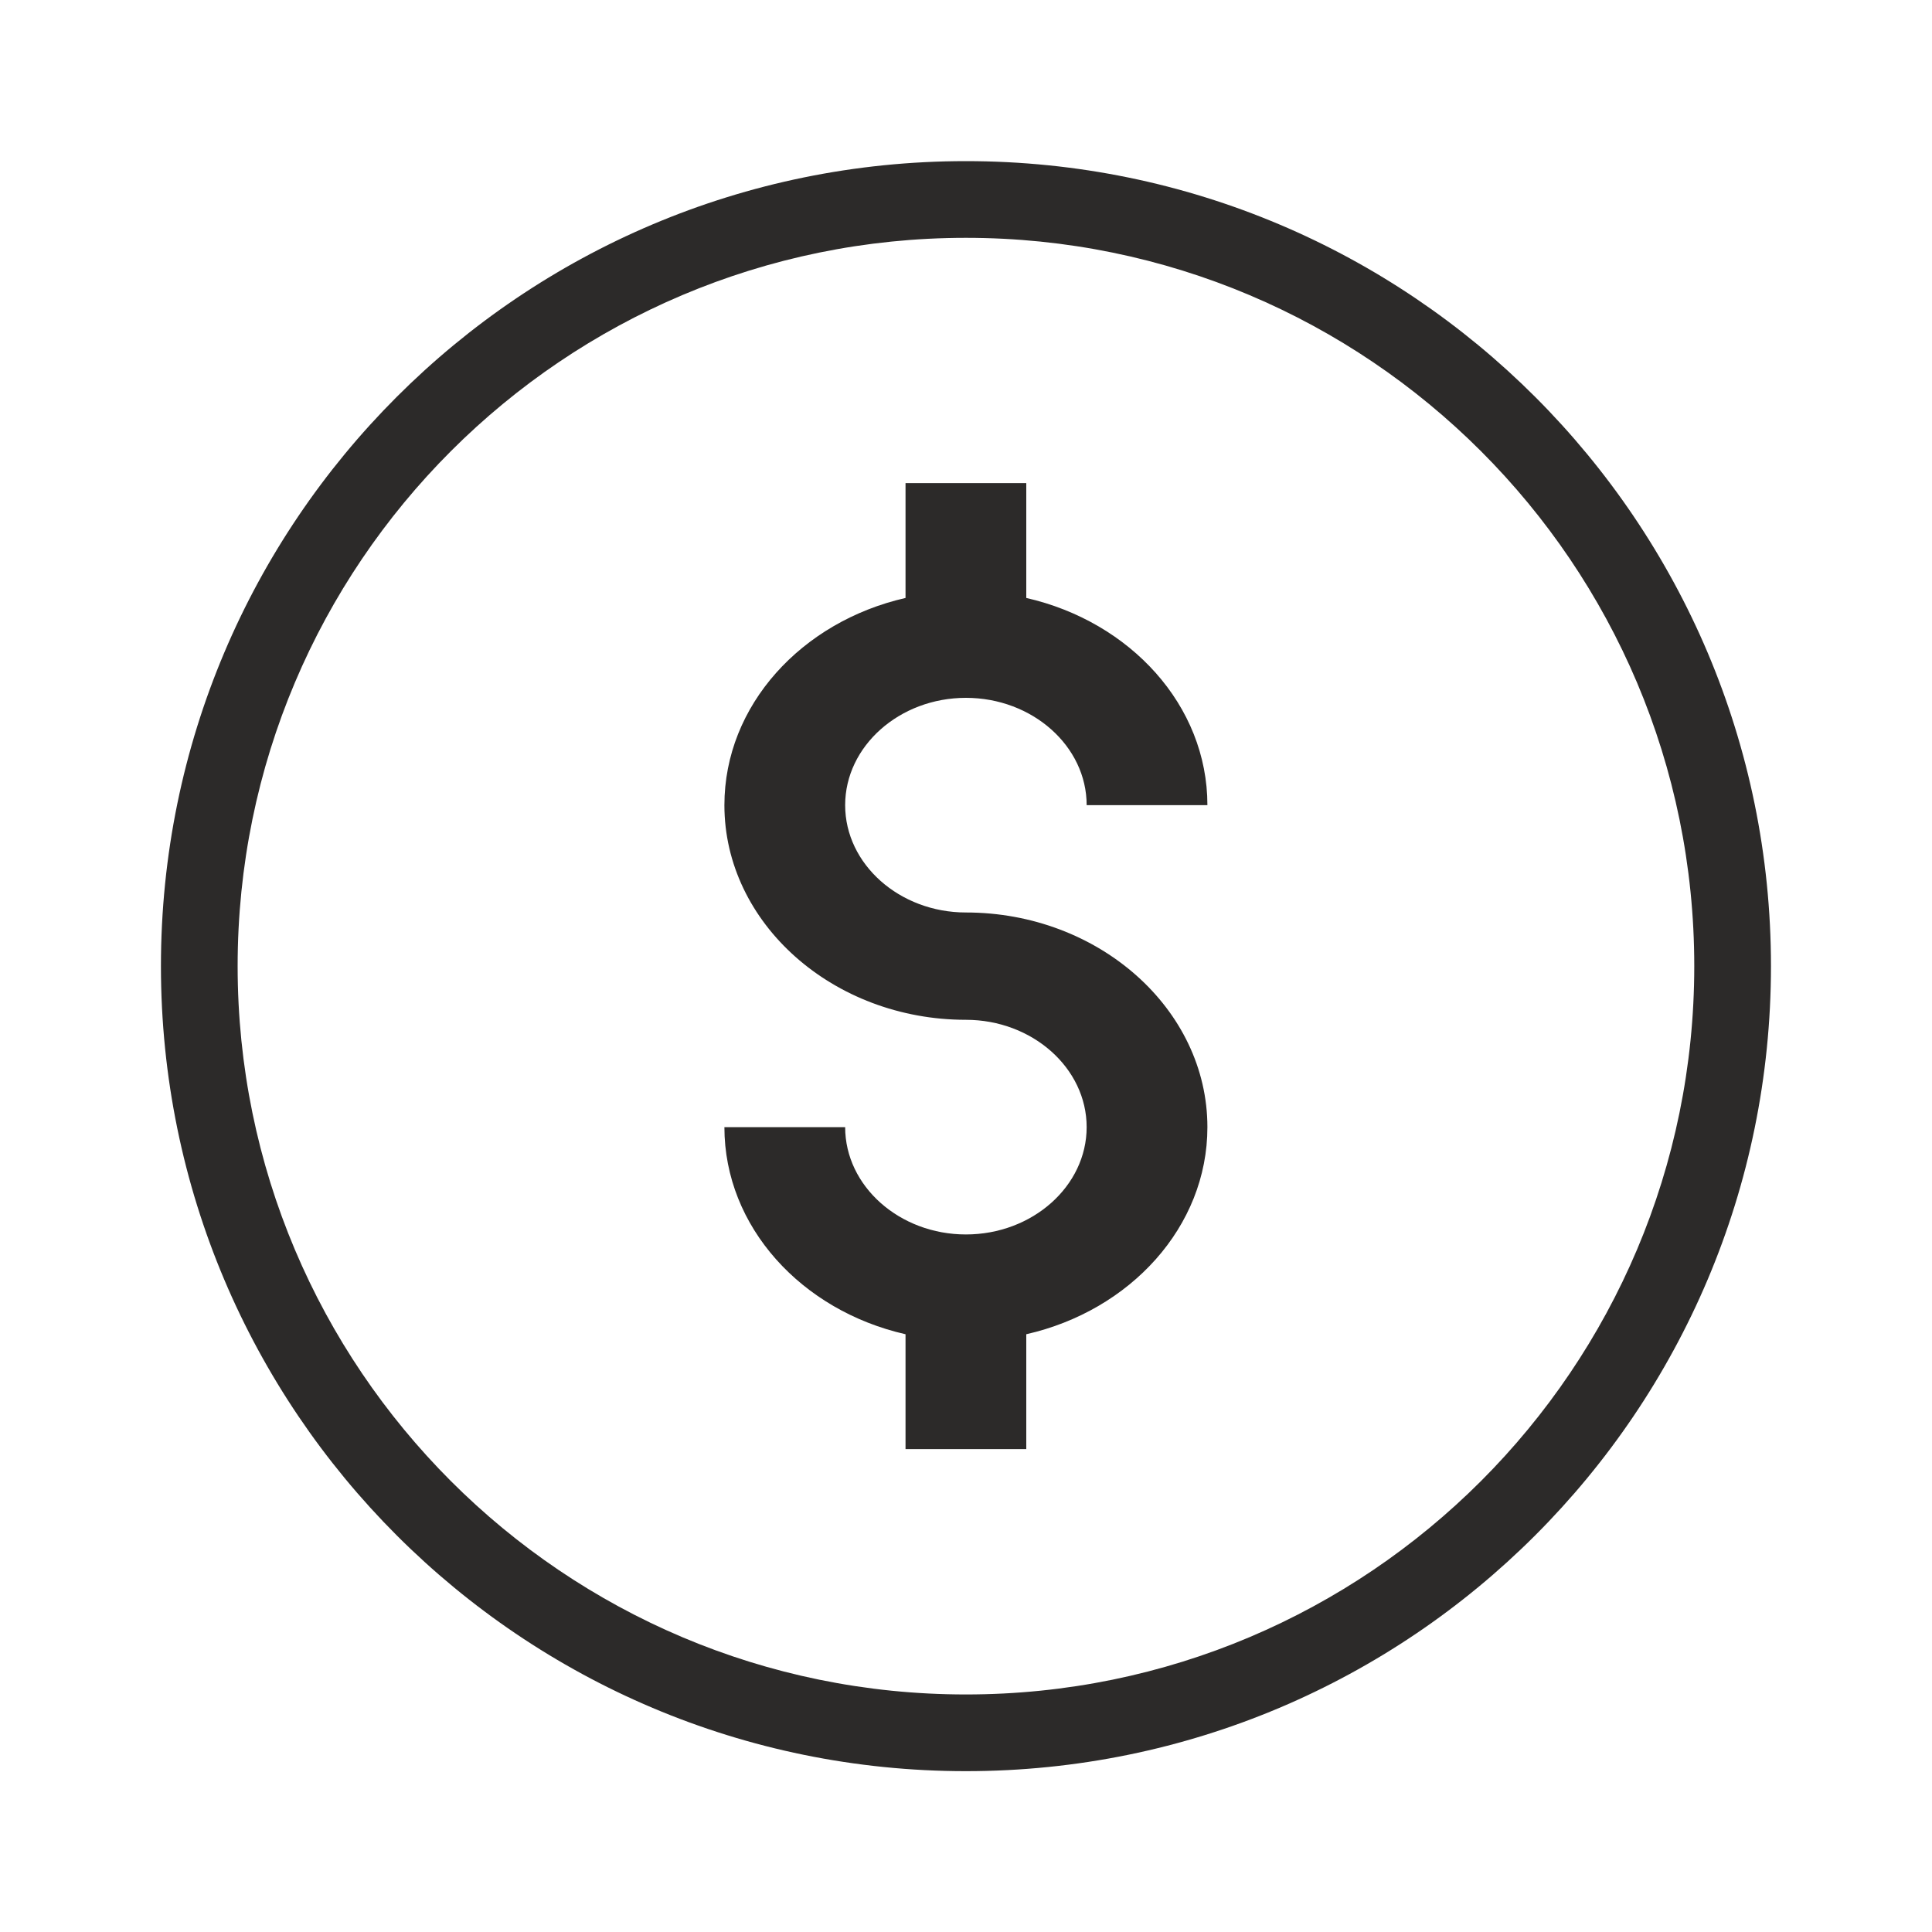 <svg width="20" height="20" viewBox="0 0 20 20" fill="none" xmlns="http://www.w3.org/2000/svg">
<path fill-rule="evenodd" clip-rule="evenodd" d="M9.999 1.668C5.397 1.668 1.666 5.399 1.666 10.001C1.666 14.604 5.397 18.335 9.999 18.335C14.602 18.335 18.333 14.604 18.333 10.001C18.333 5.399 14.602 1.668 9.999 1.668ZM9.999 2.462C14.163 2.462 17.539 5.837 17.539 10.001C17.539 14.165 14.163 17.541 9.999 17.541C5.835 17.541 2.46 14.165 2.46 10.001C2.46 5.837 5.835 2.462 9.999 2.462ZM8.749 11.668C8.749 12.279 9.312 12.779 9.999 12.779C10.687 12.779 11.249 12.279 11.249 11.668C11.249 11.057 10.687 10.557 9.999 10.557C8.624 10.557 7.499 9.557 7.499 8.335C7.499 7.301 8.299 6.435 9.374 6.19V5.001H10.624V6.19C11.699 6.435 12.499 7.301 12.499 8.335H11.249C11.249 7.724 10.687 7.224 9.999 7.224C9.312 7.224 8.749 7.724 8.749 8.335C8.749 8.946 9.312 9.446 9.999 9.446C11.374 9.446 12.499 10.446 12.499 11.668C12.499 12.701 11.699 13.568 10.624 13.812V15.001H9.374V13.812C8.299 13.568 7.499 12.701 7.499 11.668H8.749Z" fill="#2C2A29"/>
</svg>
